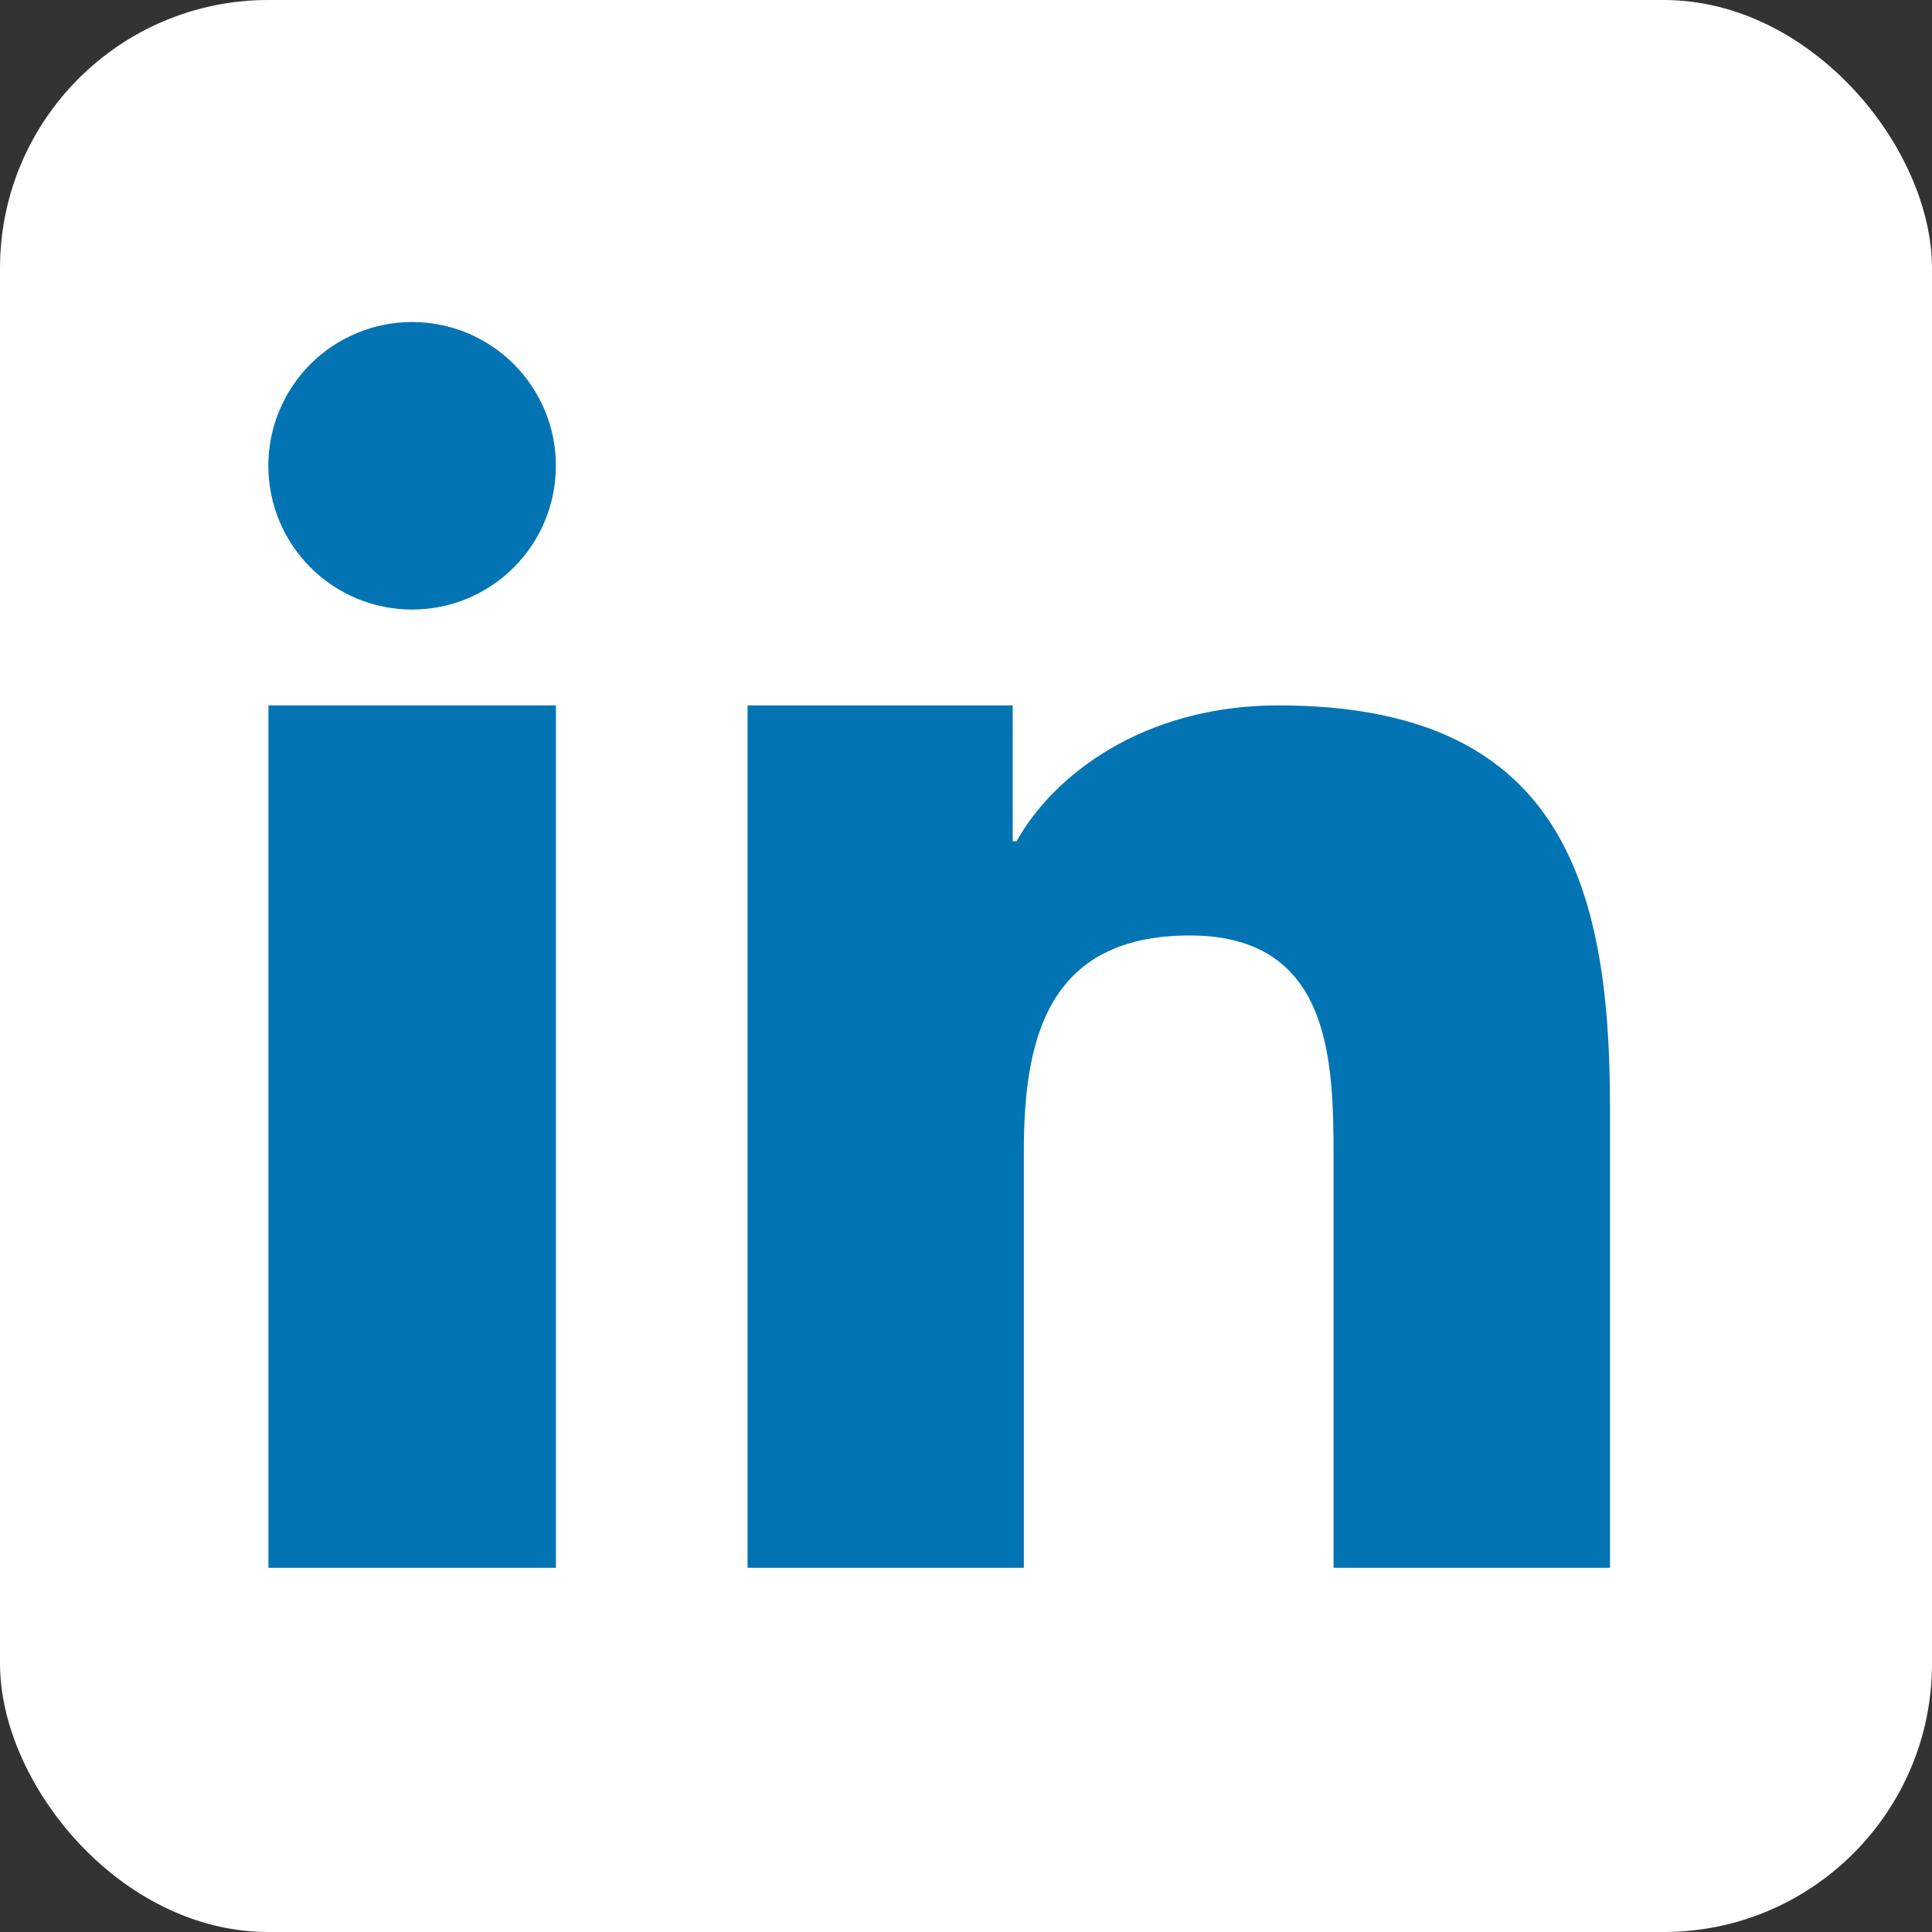 <svg width="36" height="36" viewBox="0 0 36 36" fill="none" xmlns="http://www.w3.org/2000/svg">
<rect x="0" y="0" width="36" height="36" fill="#333333" stroke="none"/>
<rect width="36" height="36" rx="5" fill="white"/>
<path d="M13.93 13.144H18.87V15.676H18.942C19.629 14.442 21.311 13.144 23.82 13.144C29.036 13.144 30 16.39 30 20.613V29.214H24.849V21.59C24.849 19.772 24.811 17.431 22.17 17.431C19.488 17.431 19.078 19.412 19.078 21.458V29.214H13.93V13.144Z" fill="#0274B3"/>
<path d="M5.002 13.144H10.359V29.214H5.002V13.144Z" fill="#0274B3"/>
<path d="M10.358 8.68C10.358 9.391 10.076 10.072 9.573 10.574C9.071 11.077 8.389 11.359 7.678 11.358C6.968 11.358 6.286 11.076 5.784 10.573C5.282 10.07 5 9.389 5 8.678C5 7.968 5.283 7.286 5.785 6.784C6.034 6.535 6.33 6.338 6.655 6.204C6.98 6.069 7.328 6 7.68 6C8.032 6 8.38 6.07 8.705 6.204C9.03 6.339 9.326 6.537 9.574 6.785C9.823 7.034 10.02 7.33 10.155 7.655C10.29 7.98 10.359 8.328 10.358 8.68Z" fill="#0274B3"/>
</svg>
